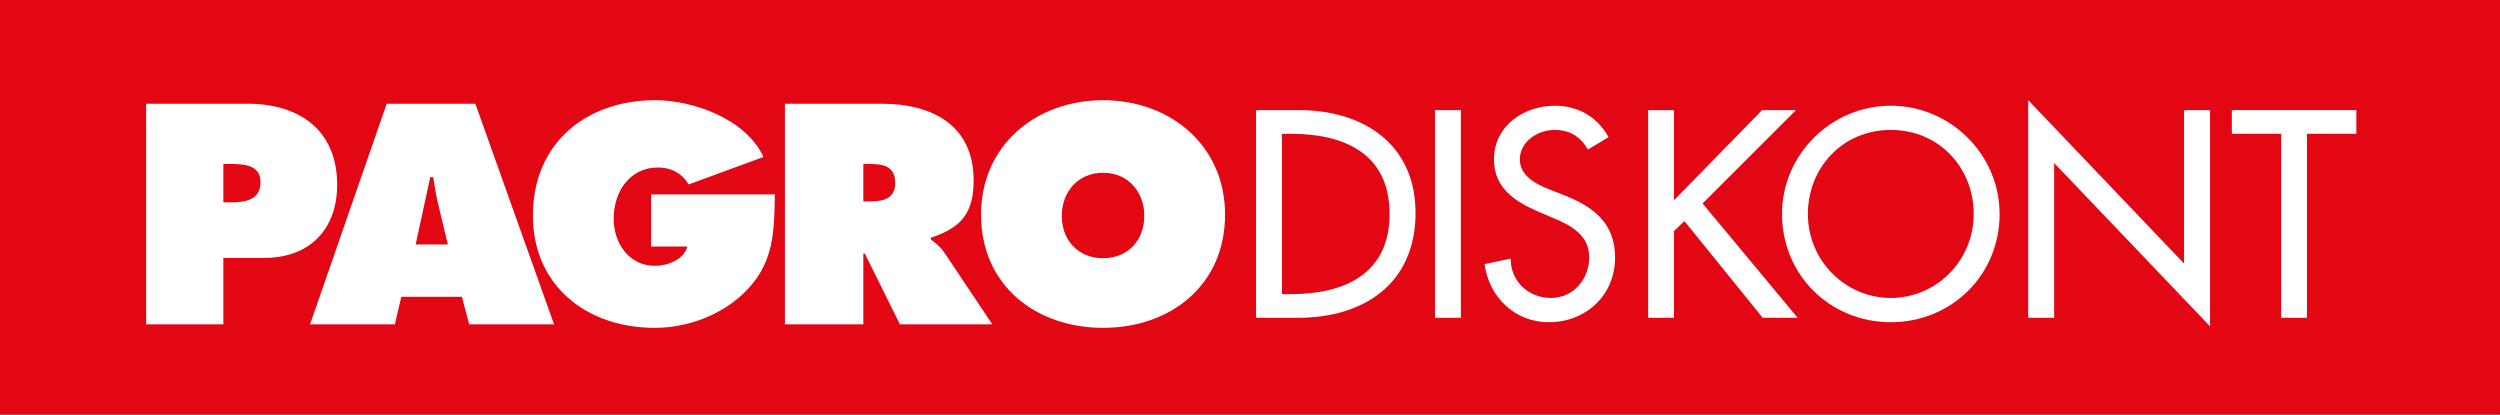 <?xml version="1.0" encoding="utf-8"?>
<svg version="1.1" id="Ebene_1" xmlns="http://www.w3.org/2000/svg" x="0px" y="0px" width="1996.3px" height="331px" viewBox="0 0 1996.3 331" enable-background="new 0 0 1996.337 397.478">
  <rect x="0" y="0" width="1996.3" height="331" fill="#333333" stroke="none"/>
  <g>
    <rect fill="#E30613" stroke="#E30613" width="1995.34" height="330" y="0.5" x="0.5"/>
    <g transform="matrix(1, 0, 0, 1, 0, -30.28)">
      <path fill="#FFFFFF" d="M116.676,113.098h81.065c41.116,0,71.486,21.021,71.486,64.741c0,35.956-22.407,58.383-58.171,58.383 h-32.713v53.025h-61.667V113.098z M178.344,191.837h6.294c11.223,0,23.388-1.877,23.388-16.133 c0-13.762-13.102-14.467-23.603-14.467h-6.08V191.837z"/>
      <path fill="#FFFFFF" d="M315.319,289.248H247.59l61.198-176.15h70.779l62.844,176.15H374.66l-5.851-21.958h-48.352 L315.319,289.248z M357.61,225.468l-7.467-31.069c-1.878-7.469-3.028-15.174-4.227-22.663h-2.326l-11.671,53.732H357.61z"/>
      <path fill="#FFFFFF" d="M618.731,185.523c-0.489,28.739-0.489,52.789-21.271,75.217c-18.674,20.334-47.414,31.325-74.771,31.325 c-53.73,0-97.156-33.181-97.156-89.731c0-57.464,42.271-92.054,97.644-92.054c30.617,0,72.661,15.214,86.443,45.324l-59.812,21.98 c-4.904-8.899-14.019-13.574-24.303-13.574c-22.899,0-35.485,19.633-35.485,40.907c0,19.396,12.141,37.621,32.924,37.621 c10.028,0,22.9-4.674,25.926-15.408h-28.957v-41.607H618.731z"/>
      <path fill="#FFFFFF" d="M626.776,113.098h77.33c39.712,0,73.364,16.814,73.364,61.196c0,26.636-10.308,37.86-34.142,45.795v1.411 c3.285,2.557,7.278,5.377,10.755,10.497l38.302,57.251h-73.807l-28.041-56.525h-1.151v56.525h-62.61V113.098z M689.386,191.135 h4.415c10.543,0,21.04-1.646,21.04-14.705c0-13.572-9.583-15.193-20.546-15.193h-4.908V191.135z"/>
      <path fill="#FFFFFF" d="M978.247,201.654c0,56.523-43.696,90.411-97.431,90.411c-53.728,0-97.431-33.888-97.431-90.411 c0-55.375,43.935-91.374,97.431-91.374C934.31,110.28,978.247,146.279,978.247,201.654z M847.869,202.592 c0,20.078,13.57,33.865,32.946,33.865c19.378,0,32.925-13.787,32.925-33.865c0-18.693-12.588-34.355-32.925-34.355 C860.477,168.237,847.869,183.899,847.869,202.592z"/>
    </g>

    <g transform="matrix(1, 0, 0, 1, 0, -28.161)">
      <path fill="#FFFFFF" d="M1002.987,116.081h34.362c50.82,0,92.994,26.845,92.994,82.068c0,56.525-41.356,83.776-93.701,83.776 h-33.655V116.081z M1023.671,263.018h7.251c42.211,0,78.694-15.852,78.694-64.016c0-48.379-36.483-63.998-78.694-63.998h-7.251 V263.018z"/>
      <path fill="#FFFFFF" d="M1166.536,281.925h-20.68V116.081h20.68V281.925z"/>
      <path fill="#FFFFFF" d="M1267.961,147.555c-6.15-10.353-14.124-15.642-26.672-15.642c-13.127,0-27.662,9.047-27.662,23.559 c0,12.97,12.748,19.781,23.092,23.748l11.827,4.63c23.53,9.241,41.131,22.214,41.131,49.909c0,30.156-23.294,51.704-52.958,51.704 c-26.861,0-47.74-19.82-51.262-46.407l20.873-4.42c-0.187,18.268,14.337,31.453,32.137,31.453s30.536-14.959,30.536-32.33 c0-17.816-14.274-25.518-28.551-31.43l-11.459-4.864c-18.885-8.15-36.04-18.904-36.04-41.994 c0-26.845,23.752-42.893,48.799-42.893c18.483,0,33.656,9.008,42.744,25.074L1267.961,147.555z"/>
      <path fill="#FFFFFF" d="M1407.1,116.081h27.063l-74.626,74.556l75.926,91.288h-27.912l-62.502-77.206l-8.319,7.898v69.308h-20.66 V116.081h20.66v71.932L1407.1,116.081z"/>
      <path fill="#FFFFFF" d="M1596.717,199.002c0,49.293-38.921,86.462-86.873,86.462c-47.947,0-86.864-37.169-86.864-86.462 c0-47.501,39.367-86.422,86.864-86.422C1557.353,112.58,1596.717,151.5,1596.717,199.002z M1576.04,199.002 c0-36.49-27.255-67.089-66.196-67.089c-38.915,0-66.21,30.599-66.21,67.089c0,37.832,30.359,67.088,66.21,67.088 C1545.693,266.09,1576.04,236.834,1576.04,199.002z"/>
      <path fill="#FFFFFF" d="M1619.572,108.161l124.445,130.446V116.081h20.743v172.671l-124.474-130.42v123.593h-20.715V108.161z"/>
      <path fill="#FFFFFF" d="M1842.154,281.925h-20.608v-146.92h-39.376v-18.923h99.421v18.923h-39.437V281.925z"/>
    </g>
  </g>
</svg>
